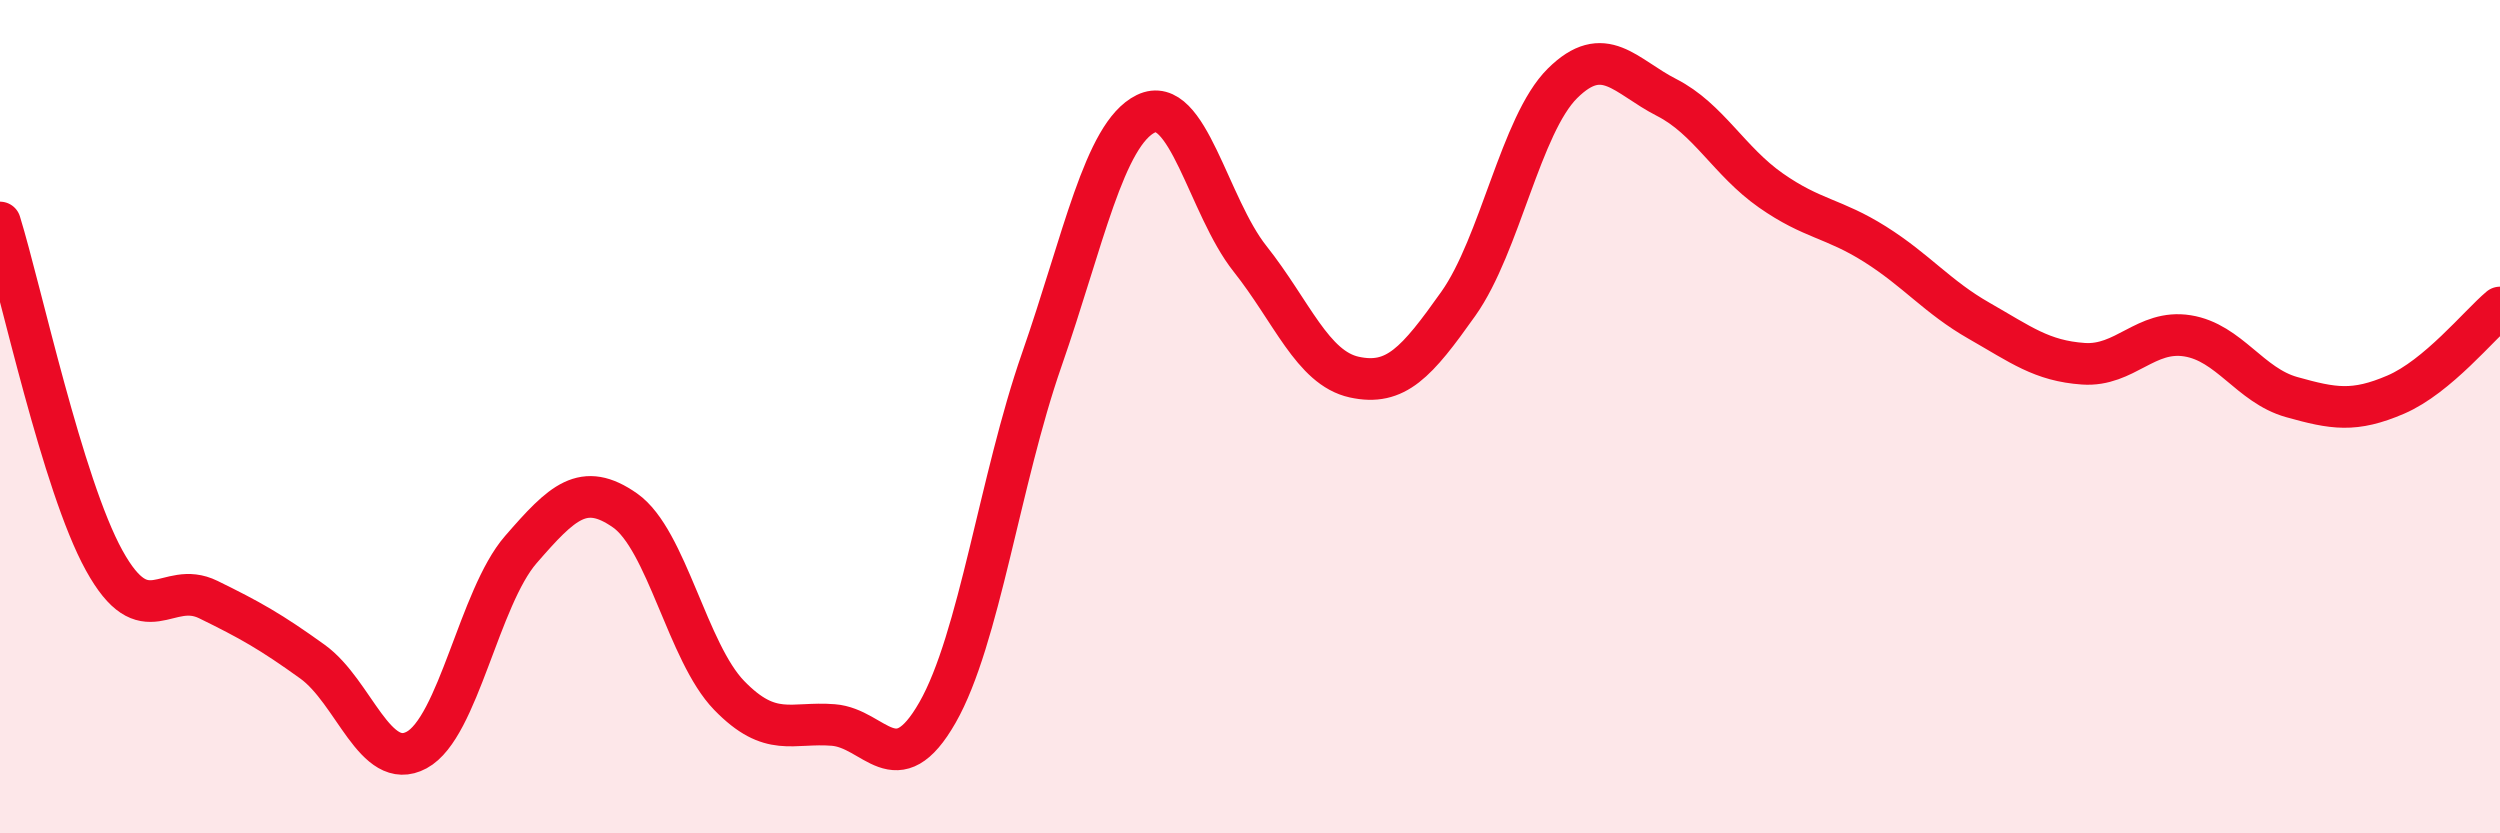 
    <svg width="60" height="20" viewBox="0 0 60 20" xmlns="http://www.w3.org/2000/svg">
      <path
        d="M 0,5.34 C 0.5,6.96 1.5,11.64 2.5,13.45 C 3.5,15.26 4,13.9 5,14.39 C 6,14.88 6.5,15.16 7.5,15.88 C 8.5,16.6 9,18.54 10,18 C 11,17.46 11.5,14.34 12.5,13.19 C 13.5,12.04 14,11.55 15,12.25 C 16,12.95 16.5,15.66 17.5,16.69 C 18.5,17.72 19,17.32 20,17.4 C 21,17.48 21.5,18.85 22.5,17.1 C 23.5,15.35 24,11.51 25,8.64 C 26,5.77 26.5,3.22 27.5,2.73 C 28.5,2.24 29,4.95 30,6.21 C 31,7.47 31.5,8.83 32.5,9.05 C 33.5,9.27 34,8.7 35,7.29 C 36,5.88 36.5,2.99 37.5,2 C 38.5,1.01 39,1.83 40,2.34 C 41,2.85 41.5,3.87 42.5,4.57 C 43.5,5.27 44,5.23 45,5.86 C 46,6.49 46.5,7.13 47.5,7.7 C 48.5,8.27 49,8.66 50,8.73 C 51,8.8 51.5,7.9 52.5,8.06 C 53.5,8.22 54,9.25 55,9.53 C 56,9.81 56.5,9.9 57.5,9.47 C 58.5,9.04 59.5,7.8 60,7.38L60 20L0 20Z"
        fill="#EB0A25"
        opacity="0.1"
        stroke-linecap="round"
        stroke-linejoin="round"
      />
      <path
        d="M 0,5.34 C 0.5,6.96 1.5,11.64 2.5,13.45 C 3.5,15.26 4,13.9 5,14.39 C 6,14.88 6.5,15.16 7.5,15.88 C 8.5,16.6 9,18.54 10,18 C 11,17.46 11.5,14.34 12.5,13.19 C 13.5,12.04 14,11.55 15,12.25 C 16,12.95 16.5,15.66 17.5,16.69 C 18.5,17.72 19,17.32 20,17.4 C 21,17.48 21.5,18.85 22.5,17.1 C 23.5,15.35 24,11.51 25,8.64 C 26,5.77 26.5,3.22 27.5,2.73 C 28.5,2.24 29,4.95 30,6.21 C 31,7.47 31.5,8.83 32.5,9.05 C 33.5,9.27 34,8.7 35,7.29 C 36,5.88 36.5,2.99 37.5,2 C 38.5,1.01 39,1.83 40,2.34 C 41,2.85 41.5,3.87 42.5,4.57 C 43.5,5.27 44,5.23 45,5.86 C 46,6.49 46.5,7.13 47.5,7.7 C 48.5,8.27 49,8.66 50,8.73 C 51,8.8 51.5,7.9 52.5,8.06 C 53.5,8.22 54,9.25 55,9.53 C 56,9.81 56.5,9.9 57.5,9.47 C 58.5,9.04 59.5,7.8 60,7.38"
        stroke="#EB0A25"
        stroke-width="1"
        fill="none"
        stroke-linecap="round"
        stroke-linejoin="round"
      />
    </svg>
  